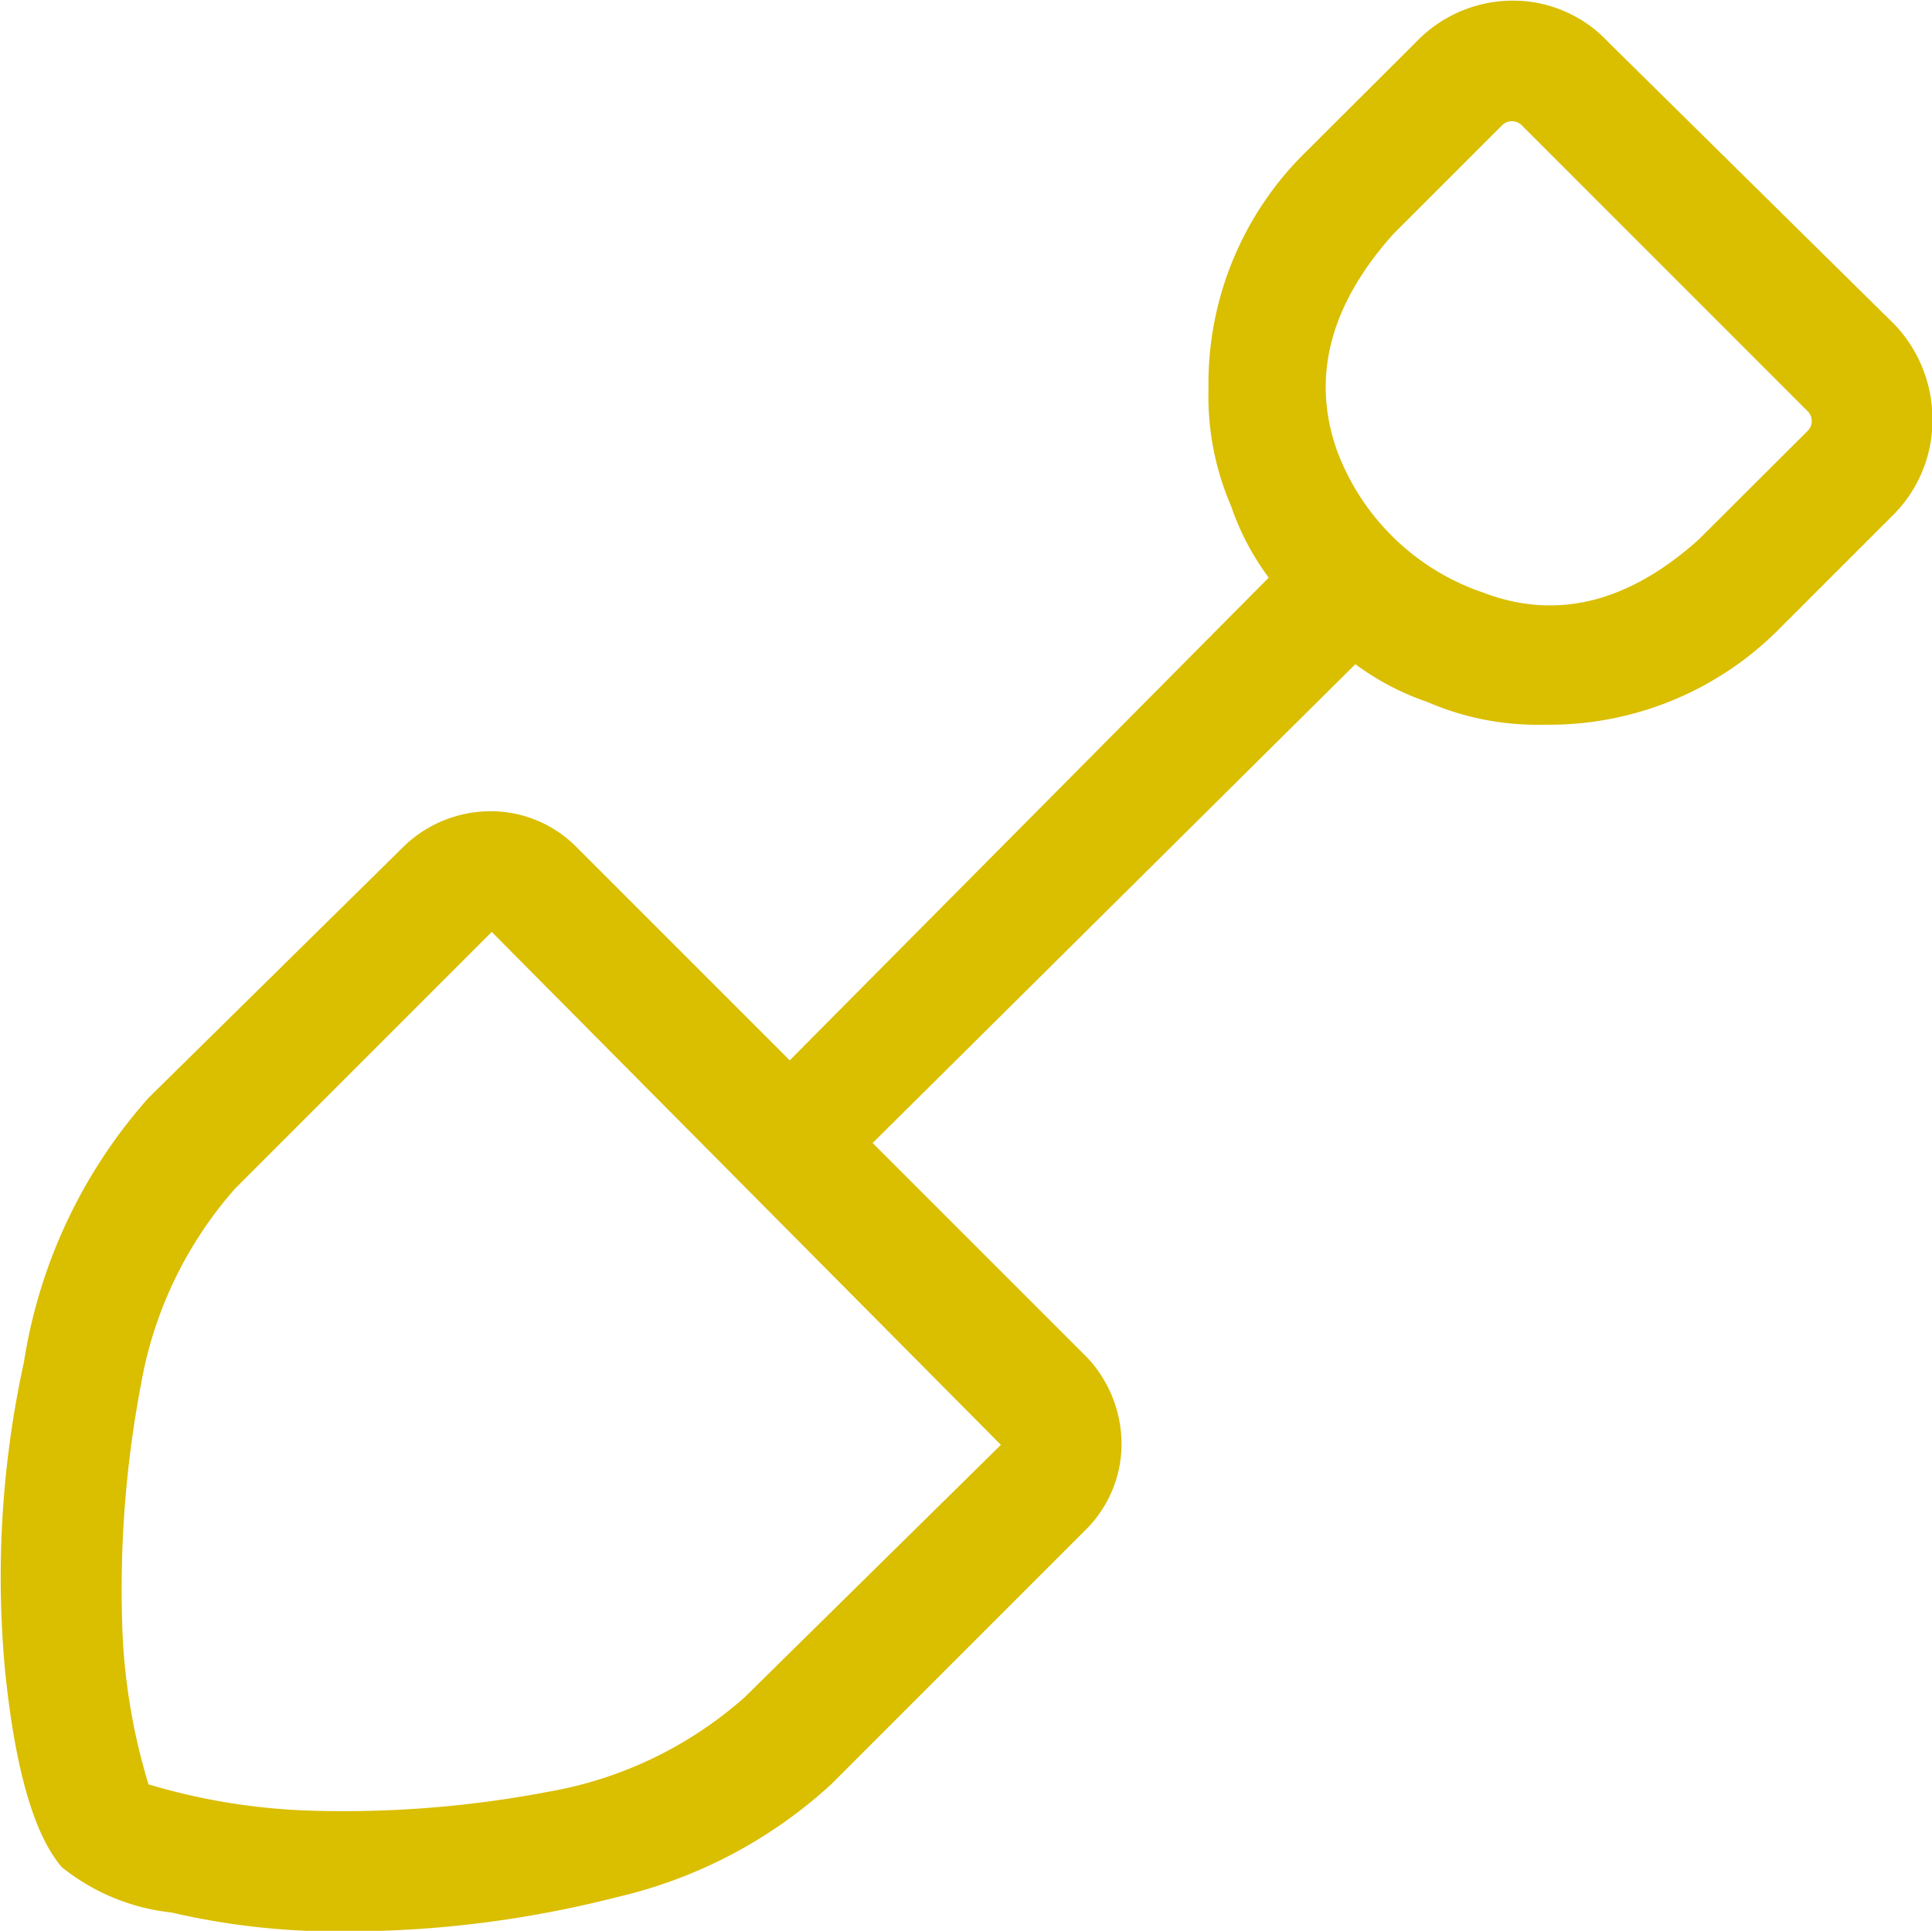 <svg xmlns="http://www.w3.org/2000/svg" width="60.031" height="60" viewBox="0 0 60.031 60">
  <defs>
    <style>
      .cls-1 {
        fill: #dabe00;
        fill-rule: evenodd;
      }
    </style>
  </defs>
  <path id="_" data-name="" class="cls-1" d="M942.873,3342.15a4.268,4.268,0,0,1,1.172,2.93,4.162,4.162,0,0,1-1.289,3.05l-3.4,3.4a10.064,10.064,0,0,1-7.382,3.05,8.582,8.582,0,0,1-3.633-.71,8.169,8.169,0,0,1-2.227-1.17l-15,14.88,6.68,6.68a3.949,3.949,0,0,1,1.055,2.7,3.771,3.771,0,0,1-1.055,2.58l-7.969,7.97a14.768,14.768,0,0,1-6.68,3.51,33.889,33.889,0,0,1-8.32,1.06,22.911,22.911,0,0,1-5.508-.59,6.54,6.54,0,0,1-3.4-1.41q-1.291-1.515-1.758-6.09a31.269,31.269,0,0,1,.586-9.61,16.074,16.074,0,0,1,3.867-8.2l7.969-7.85a3.882,3.882,0,0,1,2.7-1.06,3.746,3.746,0,0,1,2.578,1.06l6.68,6.68,14.883-15a8.089,8.089,0,0,1-1.172-2.23,8.6,8.6,0,0,1-.7-3.63,10.079,10.079,0,0,1,3.047-7.39l3.4-3.39a4.164,4.164,0,0,1,3.047-1.29,4.041,4.041,0,0,1,2.93,1.29Zm-35.742,42.66,7.969-7.85-15.821-15.94-7.968,7.97a12.418,12.418,0,0,0-2.93,6.09,34.07,34.07,0,0,0-.586,7.39,18.95,18.95,0,0,0,.82,5.04,19.6,19.6,0,0,0,5.156.82,33.792,33.792,0,0,0,7.266-.59,12.385,12.385,0,0,0,6.094-2.93h0Zm33.047-39.37a0.43,0.43,0,0,0,0-.59l-8.907-8.91a0.434,0.434,0,0,0-.585,0l-3.4,3.4q-2.931,3.285-1.758,6.68a7.378,7.378,0,0,0,4.571,4.46q3.4,1.29,6.679-1.65Z" transform="translate(-884 -3332.06)"/>
</svg>
